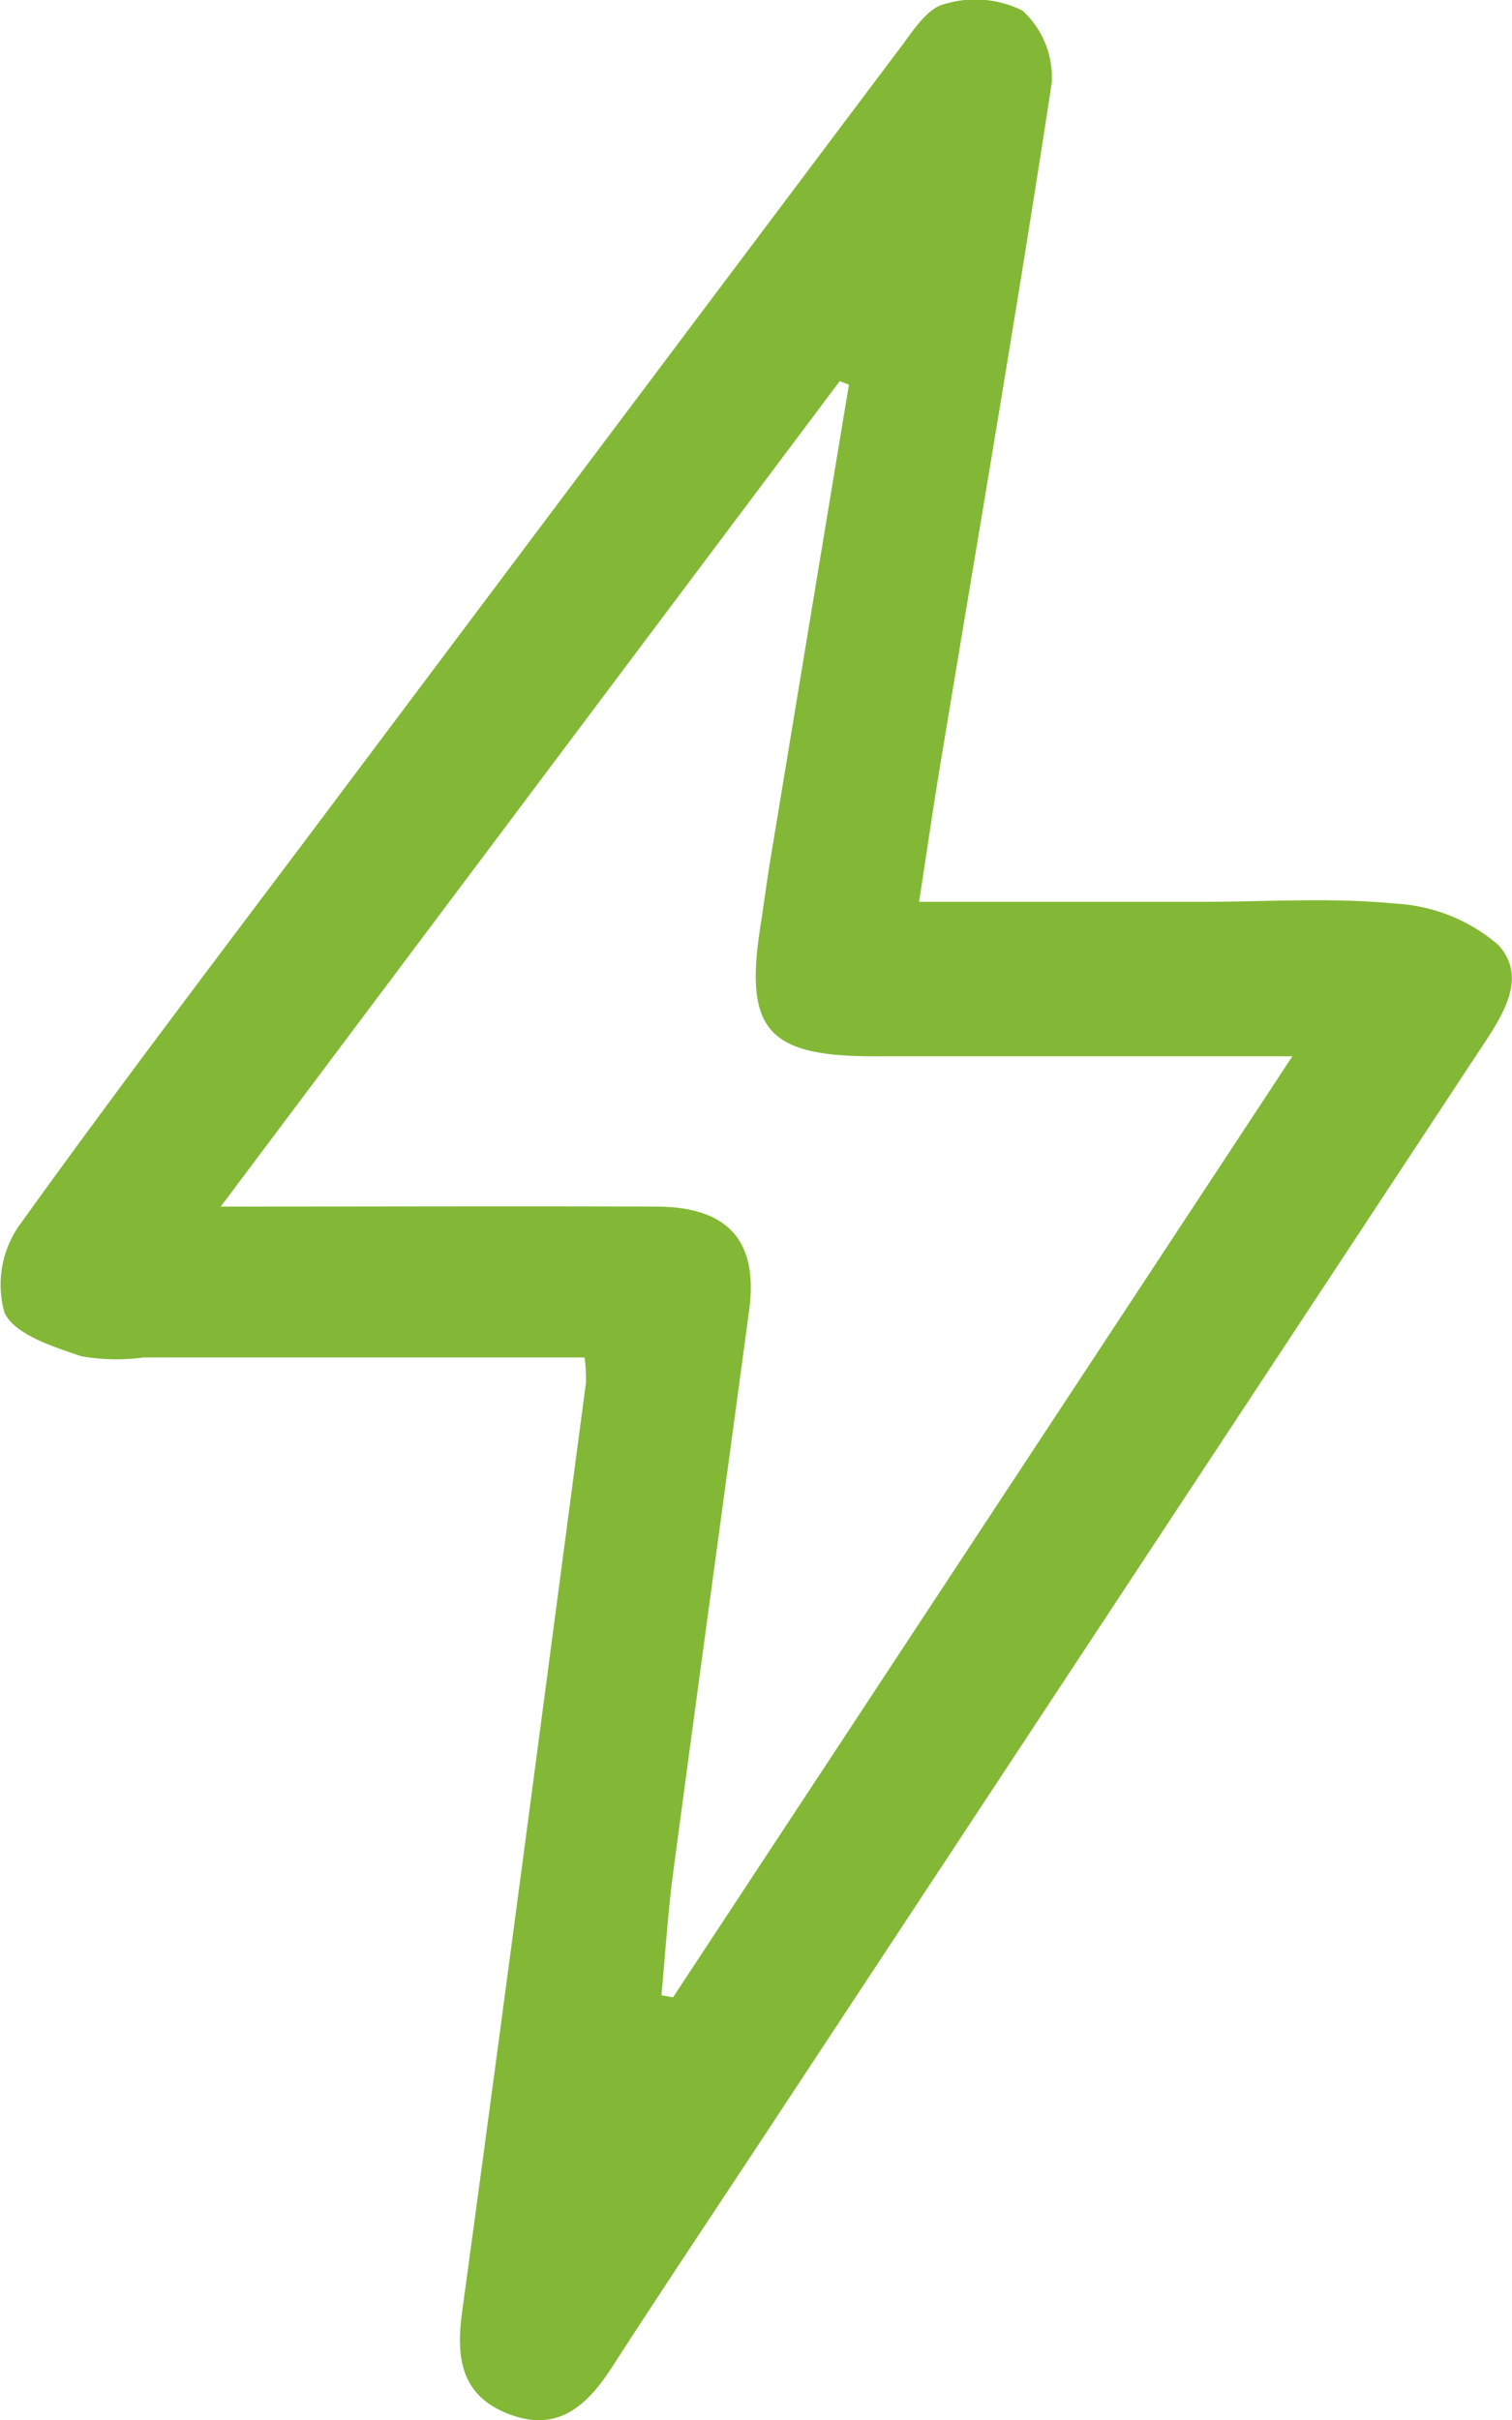 <svg xmlns="http://www.w3.org/2000/svg" width="33.1" height="52.979" viewBox="0 0 33.1 52.979">
  <path id="Caminho_295" data-name="Caminho 295" d="M997.968,481.724h-9.661a4.41,4.41,0,0,1-1.362-.028c-.616-.212-1.448-.469-1.676-.95a2.259,2.259,0,0,1,.314-1.9c2.224-3.1,4.542-6.135,6.832-9.189q6.235-8.317,12.48-16.625c.269-.359.577-.844.947-.933a2.317,2.317,0,0,1,1.711.142,1.978,1.978,0,0,1,.64,1.592c-.764,5-1.622,9.978-2.447,14.965-.154.931-.288,1.864-.456,2.952h6.191c1.412,0,2.834-.1,4.231.039a3.759,3.759,0,0,1,2.253.9c.69.744.047,1.623-.439,2.362l-15.475,23.482c-1.164,1.766-2.34,3.524-3.488,5.3-.542.839-1.183,1.428-2.25,1.021-1.049-.4-1.165-1.225-1.026-2.242.925-6.777,1.814-13.56,2.711-20.341a3.84,3.84,0,0,0-.031-.55m-7.96-3.3c3.4,0,6.471-.012,9.54,0,1.568.008,2.225.756,2.024,2.261-.551,4.1-1.117,8.206-1.663,12.311-.118.893-.174,1.794-.258,2.692l.253.046,13.559-20.6c-3.232,0-6.2,0-9.174,0-2.311,0-2.82-.586-2.476-2.817.07-.45.131-.9.2-1.349q.869-5.267,1.742-10.534l-.2-.08-13.55,18.068" transform="translate(-985.17 -452.009)" fill="#83b836"/>
</svg>
